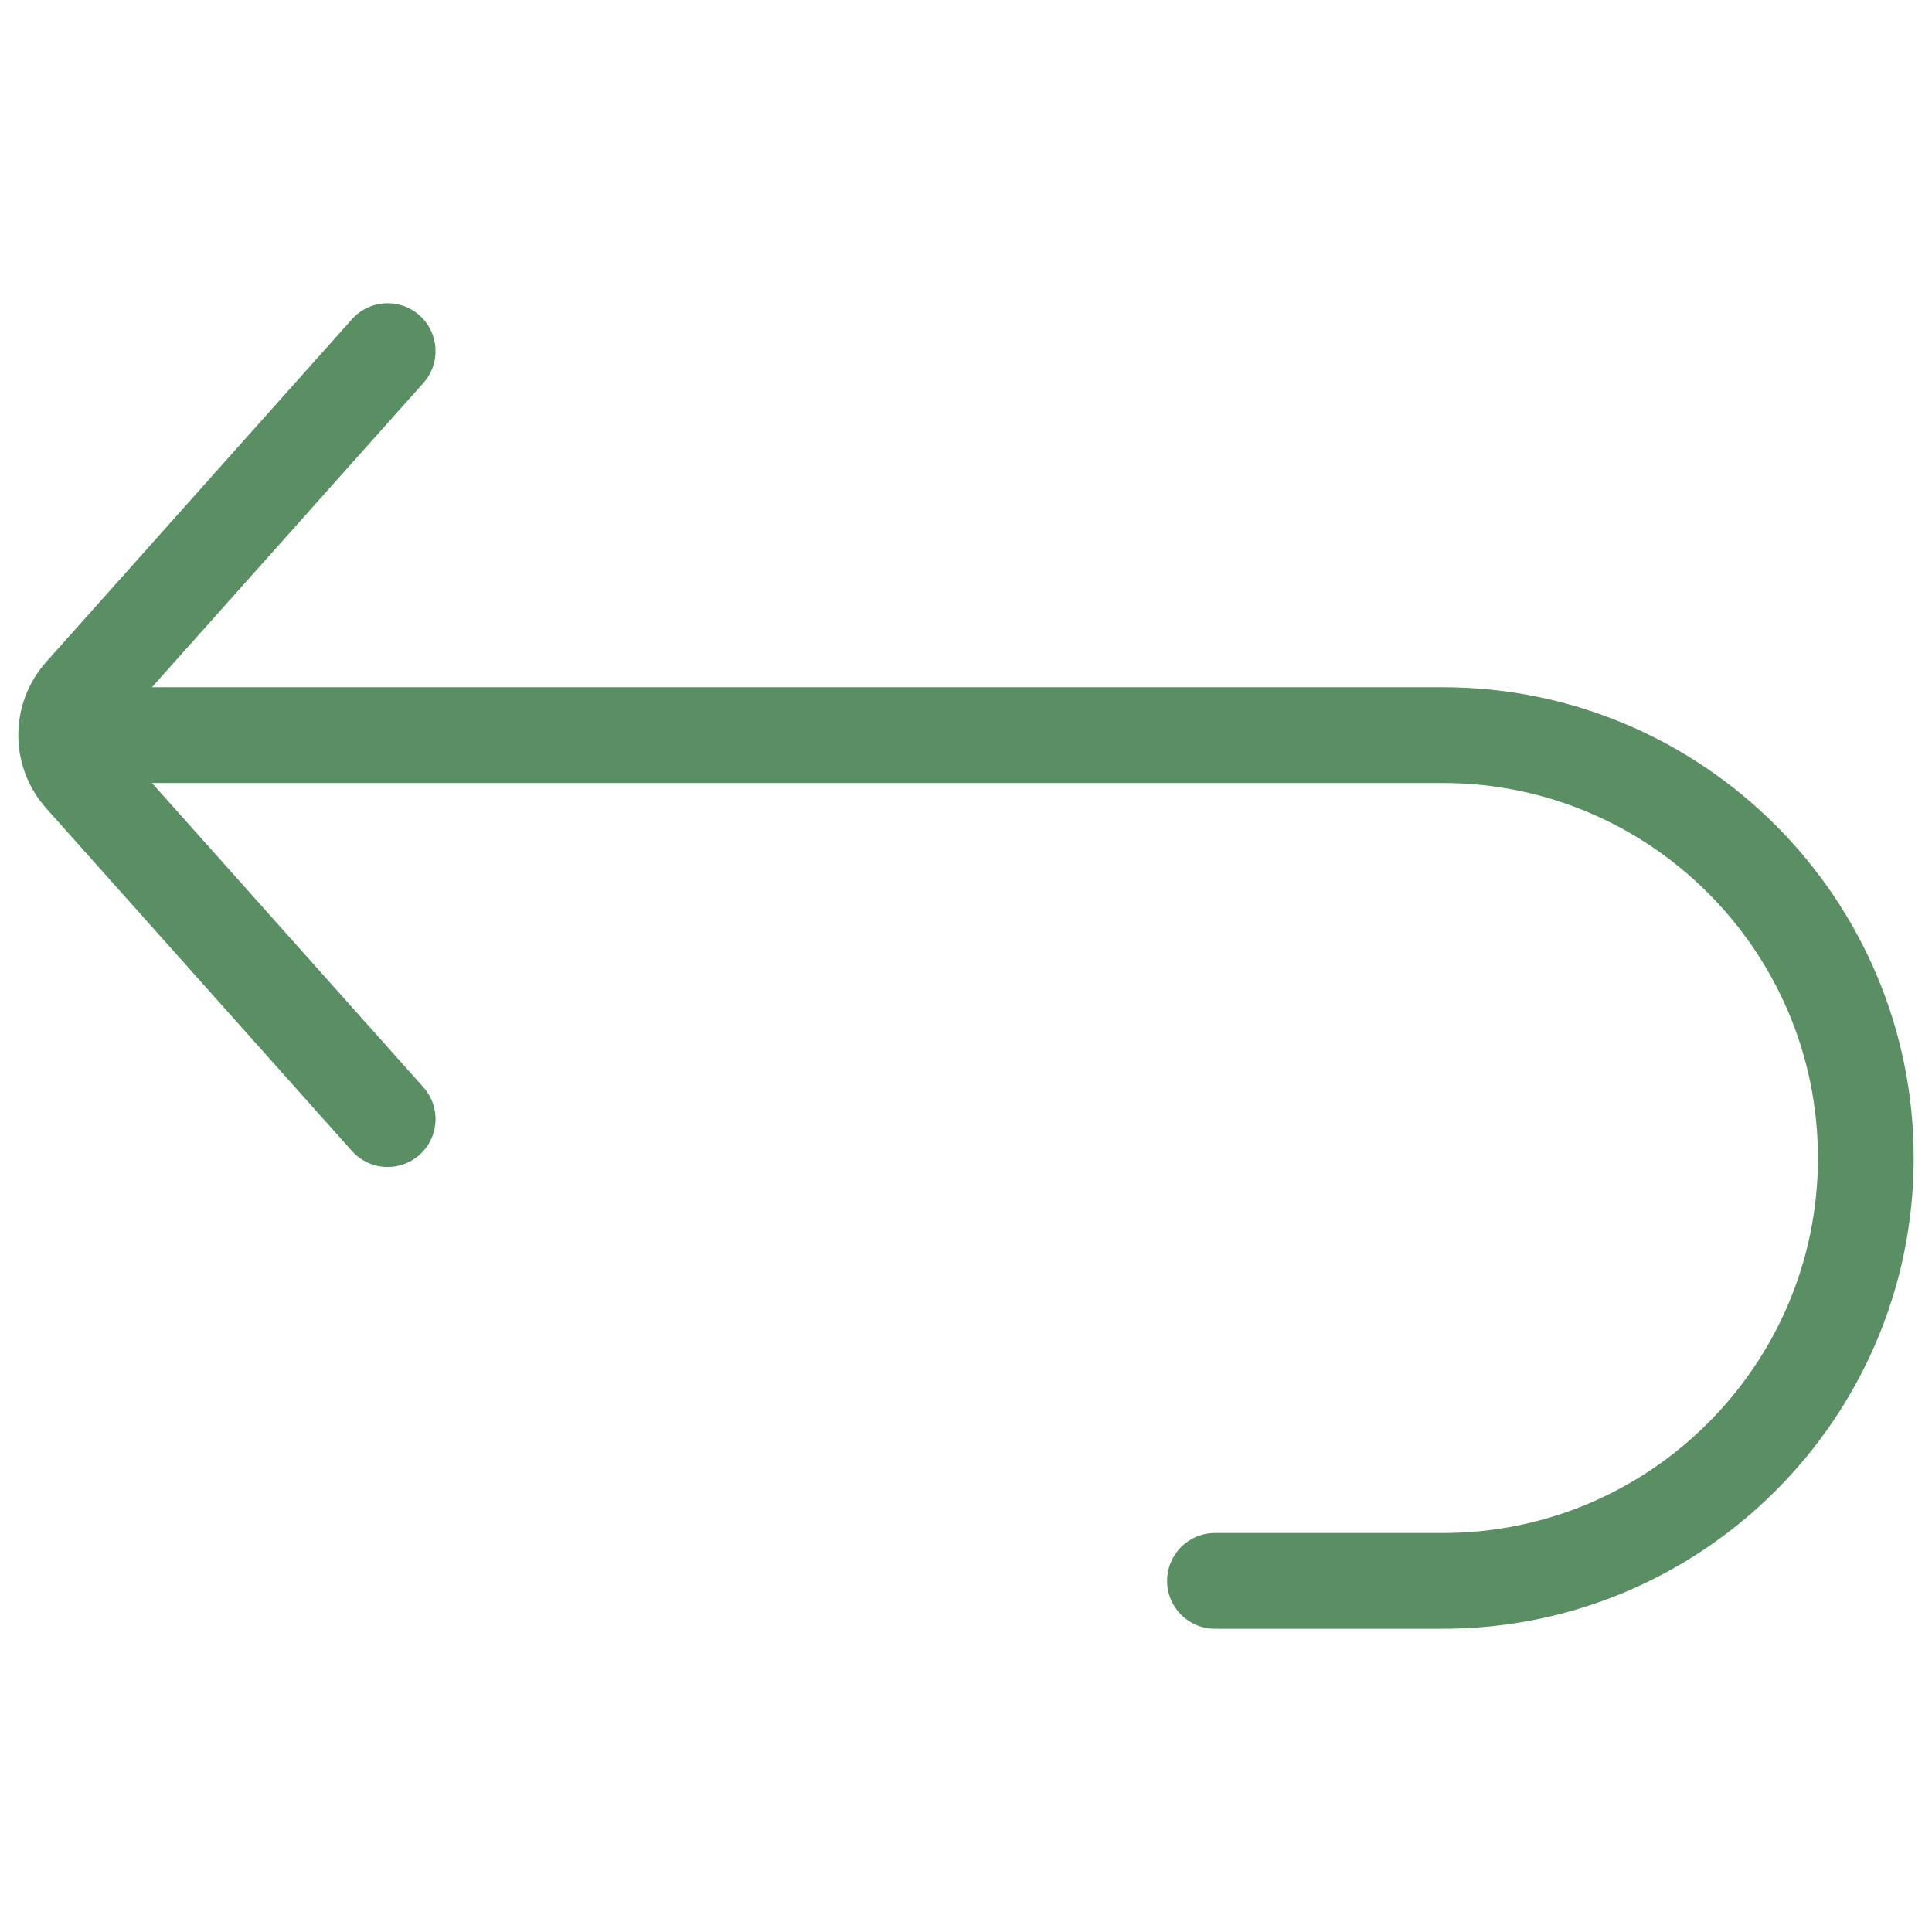 <svg xmlns="http://www.w3.org/2000/svg" xmlns:xlink="http://www.w3.org/1999/xlink" width="1080" zoomAndPan="magnify" viewBox="0 0 810 810" height="1080" preserveAspectRatio="xMidYMid meet" version="1.0"><defs><clipPath id="d478c99711"><path d="M 7.672 127 L 802.328 127 L 802.328 683 L 7.672 683 Z M 7.672 127" clip-rule="nonzero"></path></clipPath></defs><g clip-path="url(#d478c99711)"><path fill="#5a8f63" d="M 604.957 288.129 L 63.703 288.129 L 177.508 160.57 C 184.891 152.297 184.168 139.609 175.895 132.227 C 167.625 124.852 154.934 125.57 147.555 133.844 L 19.383 277.504 C 3.77 295.008 3.77 321.398 19.383 338.898 L 147.555 482.559 C 148.496 483.613 149.535 484.562 150.68 485.398 C 151.82 486.234 153.035 486.941 154.328 487.52 C 155.617 488.098 156.957 488.535 158.34 488.828 C 159.723 489.121 161.125 489.27 162.539 489.266 C 167.293 489.266 172.066 487.586 175.895 484.172 C 184.168 476.793 184.891 464.105 177.512 455.832 L 63.703 328.273 L 604.957 328.273 C 691.652 328.273 762.184 398.805 762.184 485.496 C 762.184 572.188 691.652 642.719 604.957 642.719 L 509.383 642.719 C 498.297 642.719 489.309 651.707 489.309 662.793 C 489.309 673.875 498.297 682.863 509.383 682.863 L 604.957 682.863 C 713.789 682.863 802.328 594.324 802.328 485.496 C 802.324 376.668 713.789 288.129 604.957 288.129 Z M 604.957 288.129" fill-opacity="1" fill-rule="nonzero"></path></g></svg>